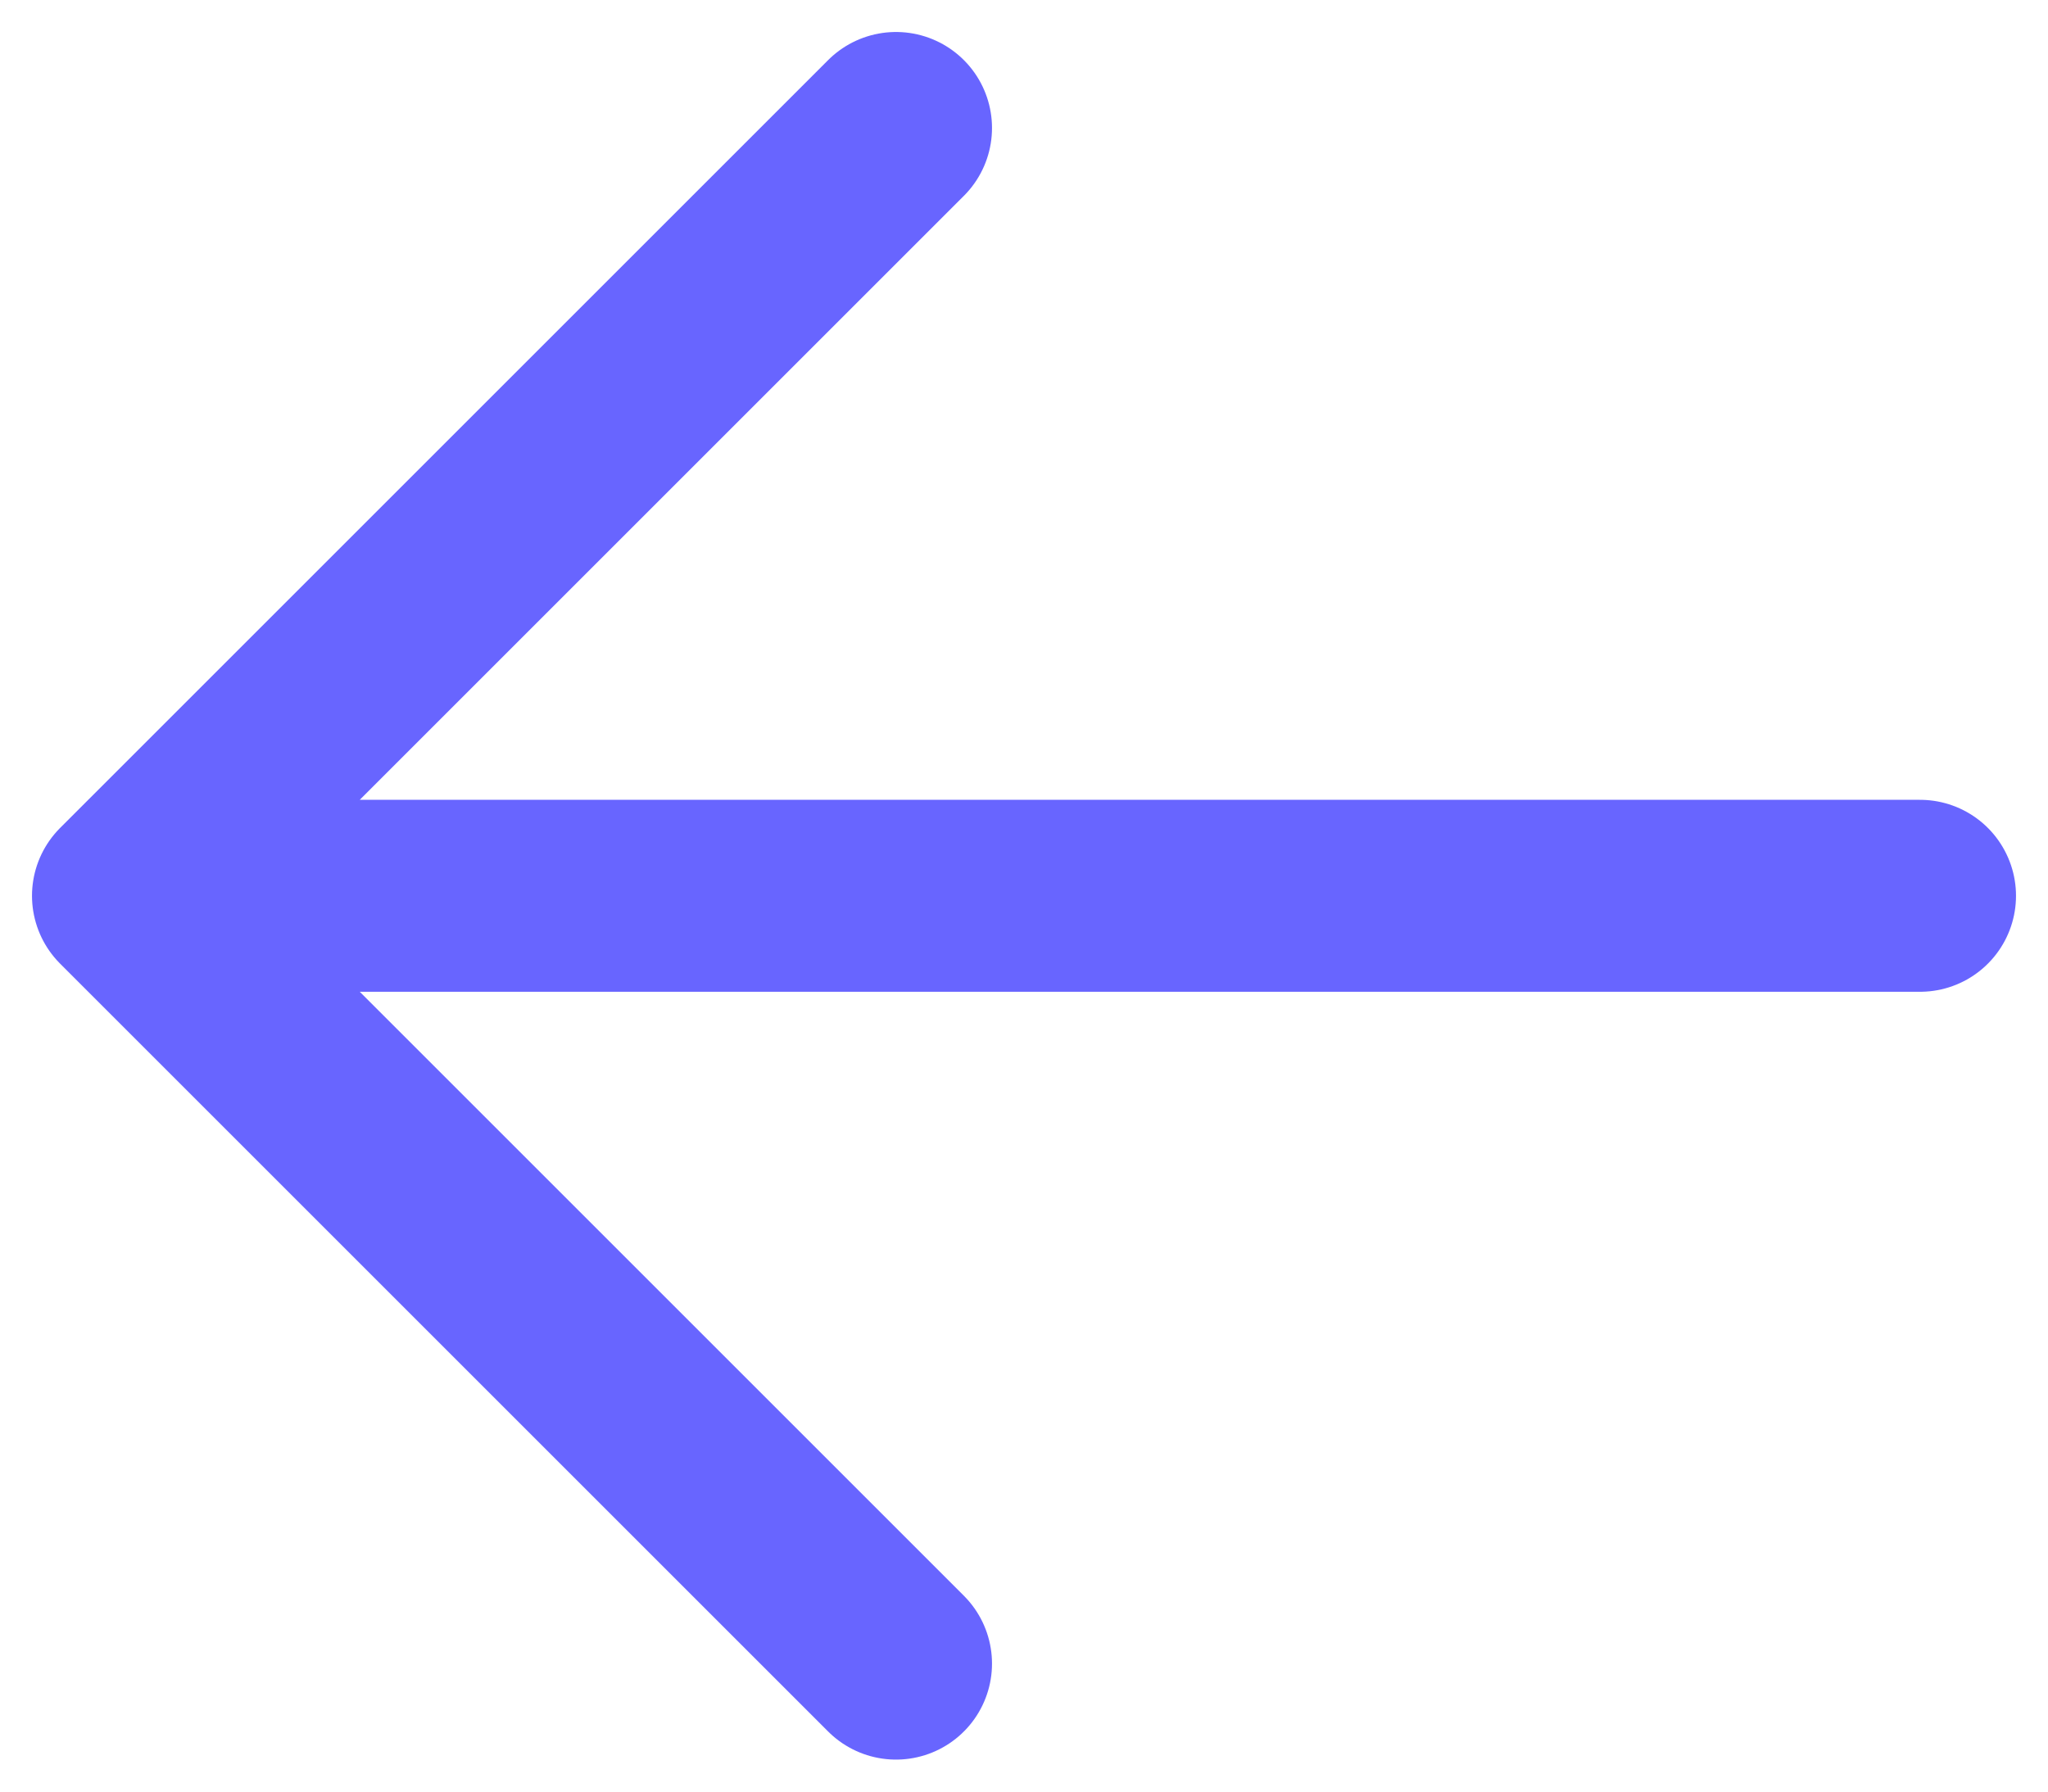 <svg width="16" height="14" viewBox="0 0 16 14" fill="none" xmlns="http://www.w3.org/2000/svg"><path d="M1 7L7 1M1 7L7 13M1 7H15" stroke="#6865FF" stroke-width="1.5" stroke-linecap="round" stroke-linejoin="round"/></svg>